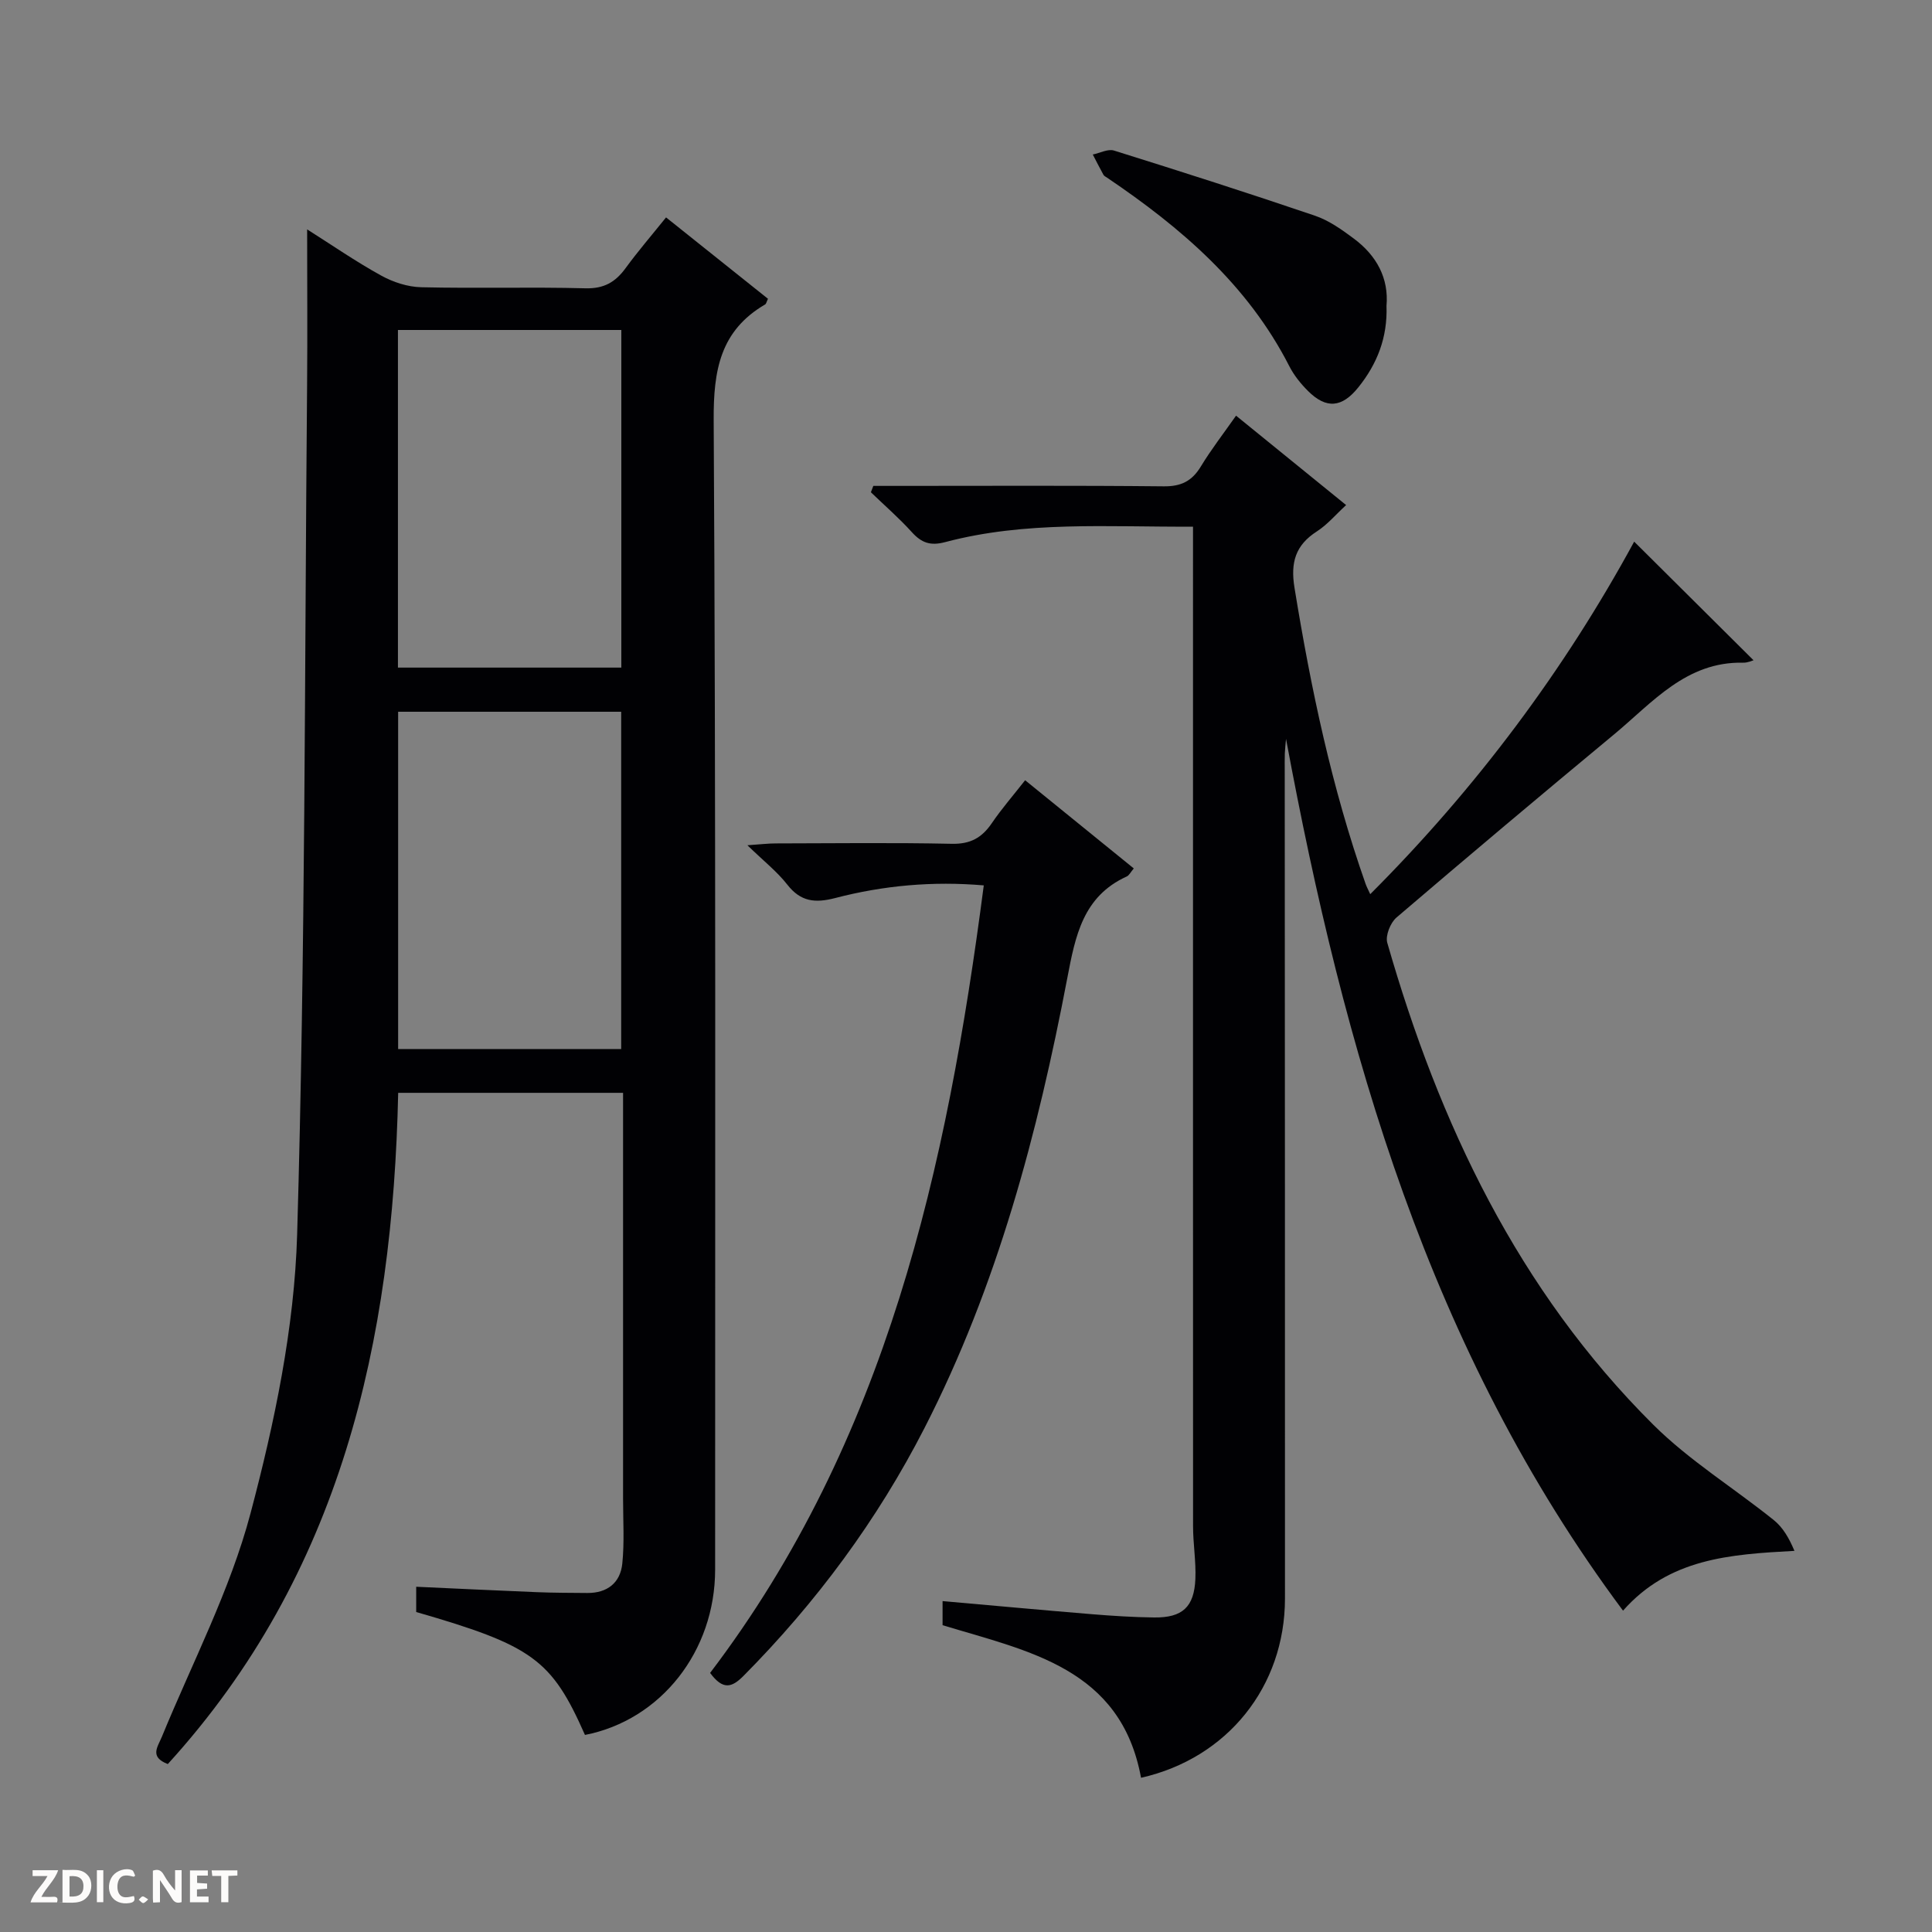 <svg enable-background="new 0 0 400 400" viewBox="0 0 400 400" xmlns="http://www.w3.org/2000/svg"><rect x="0" y="0" width="400" height="400" fill="#808080" stroke="none"/><g fill="#fcfbfa"><path d="m37.59 393.81c-.92.31-1.52.05-2-.78-.7-1.2-1.52-2.34-2.47-3.78v4.59c-.55.03-.95.05-1.41.07-.03-.37-.06-.64-.06-.91 0-1.91 0-3.81 0-5.7 1.13-.41 1.77-.03 2.29.91.62 1.11 1.38 2.14 2.31 3.19v-4.2h1.35v6.61z"/><path d="m12.94 393.88v-6.75c1.9.19 3.93-.54 5.37 1.29.8 1.01.78 2.88.03 3.97-1.37 1.97-3.4 1.51-6.4 1.49m2.45-1.22c2.04.12 2.92-.58 2.89-2.21-.03-1.51-.98-2.19-2.89-2z"/><path d="m11.81 393.87h-5.49c.68-2.18 2.47-3.48 3.51-5.45h-3.08v-1.21h5.29c-.71 2.13-2.44 3.48-3.47 5.51.86 0 1.63.04 2.39-.01.79-.05 1.14.21.85 1.16"/><path d="m39.33 393.86v-6.61h3.7v1.07h-2.22v1.52c.68.04 1.34.09 2.07.13v1.07c-.72.05-1.38.09-2.1.14v1.48h2.4v1.19h-3.85z"/><path d="m27.71 388.56c-1.15-.3-2.46-.61-3.1.64-.37.73-.41 1.93-.06 2.67.63 1.35 1.99.93 3.17.68.35.94-.01 1.32-.93 1.46-1.62.25-3.05-.27-3.76-1.48-.73-1.24-.6-3.03.31-4.17.88-1.11 2.71-1.7 4-1.16.32.13.44.74.65 1.12-.1.08-.19.16-.28.24"/><path d="m49.15 387.24v1.07c-.59.02-1.17.05-1.87.08v5.44h-1.48v-5.44h-1.85c-.05-.4-.08-.73-.13-1.15z"/><path d="m20.06 387.21h1.33v6.62h-1.33z"/><path d="m30.68 393.25c-.39.38-.8.79-1.05.76-.32-.05-.6-.45-.9-.7.26-.24.51-.64.8-.67.29-.04.62.3 1.15.61"/></g><path d="m34.74 365.23c-3.84-1.49-2.1-3.52-1.21-5.69 6.3-15.34 14.11-30.29 18.33-46.19 4.99-18.82 9.09-38.4 9.66-57.76 1.71-58.58 1.54-117.22 2.06-175.84.09-10.59.01-21.19.01-32.26 5 3.16 10.01 6.63 15.32 9.56 2.48 1.37 5.5 2.36 8.31 2.42 11.33.27 22.67-.08 33.99.22 3.83.1 6.19-1.27 8.31-4.17 2.53-3.47 5.35-6.74 8.38-10.51 7.23 5.77 14.19 11.33 21.1 16.85-.31.65-.37 1.05-.59 1.17-9.31 5.45-10.71 13.65-10.65 23.95.46 79.32.29 158.65.3 237.98 0 16.93-11.26 31.18-26.95 34.24-6.89-15.6-10.85-18.5-34.94-25.45 0-1.45 0-3.01 0-5.23 8.43.38 16.68.79 24.94 1.12 3.49.14 6.99.14 10.49.17 4.13.03 6.83-2.11 7.24-6.08.45-4.41.16-8.9.16-13.35.01-26.16 0-52.33 0-78.49 0-1.79 0-3.58 0-5.63-15.7 0-30.94 0-46.56 0-1.12 51.5-11.84 99.62-47.7 138.97zm93.9-227.01c0-23.54 0-46.75 0-69.9-15.58 0-30.81 0-46.25 0v69.9zm-46.21 78.97h46.18c0-23.6 0-46.81 0-69.83-15.62 0-30.85 0-46.18 0z" fill="#010104"/><path d="m247 109.04c-17.66.09-34.68-1.22-51.32 3.2-3.07.82-4.9.14-6.9-2.07-2.64-2.92-5.63-5.51-8.47-8.25.17-.44.33-.88.5-1.32h5.14c18.33 0 36.66-.1 54.99.09 3.63.04 5.87-1.11 7.7-4.14 2.13-3.51 4.66-6.77 7.27-10.49 7.75 6.29 15.07 12.24 22.79 18.51-2.16 1.98-3.88 4.05-6.04 5.44-4.46 2.86-5.5 6.44-4.65 11.67 3.39 20.83 7.71 41.4 14.73 61.34.2.56.49 1.1.95 2.11 22.07-22.08 40.24-46.5 54.65-72.99 8.31 8.26 16.52 16.42 24.71 24.56-.18.04-1.17.53-2.15.5-11.79-.25-18.75 8.23-26.69 14.82-15.12 12.54-30.16 25.18-45.09 37.95-1.26 1.08-2.32 3.75-1.9 5.22 10.74 37.44 27.09 71.94 55.06 99.77 7.48 7.44 16.71 13.12 24.99 19.78 1.86 1.5 3.15 3.72 4.25 6.35-13.36.72-25.93 1.55-35.49 12.38-40.17-53.93-57.79-116.02-69.77-180.49-.09 1-.21 1.99-.25 2.99-.04 1.16-.02 2.33-.02 3.5.02 57.16.07 114.32.05 171.48-.01 18.25-11.93 33.09-29.8 37.12-4.17-22.69-23.24-26.17-41.09-31.59 0-1.5 0-3.09 0-4.99 10.46.92 20.67 1.87 30.89 2.71 4.3.35 8.63.63 12.94.68 5.83.06 8.26-2.16 8.51-7.98.15-3.63-.48-7.29-.48-10.94-.02-66.81-.01-133.63-.01-200.46 0-1.96 0-3.93 0-6.46z" fill="#010104"/><path d="m147.02 346.36c36.56-48.12 49.04-104.53 56.66-163.05-10.59-.91-20.79.02-30.76 2.62-4.17 1.08-7.15.77-9.92-2.78-2.11-2.7-4.88-4.87-8.26-8.15 2.79-.19 4.33-.38 5.87-.38 12.16-.02 24.32-.18 36.47.08 3.83.08 6.2-1.25 8.25-4.25 2.04-3 4.44-5.75 6.91-8.91 7.63 6.19 14.94 12.13 22.5 18.26-.66.77-.96 1.44-1.47 1.67-9.06 4.12-10.63 12.31-12.29 20.99-6.14 32.21-14.5 63.77-29.56 93.17-9.78 19.1-22.41 36.14-37.52 51.38-2.39 2.39-4.22 2.95-6.88-.65z" fill="#010104"/><path d="m287.06 63.33c.23 6.57-1.94 12.01-5.81 16.84-3.4 4.25-6.65 4.56-10.45.77-1.51-1.51-2.92-3.26-3.88-5.16-8.61-16.84-22.39-28.64-37.69-38.98-.28-.19-.63-.35-.78-.62-.76-1.38-1.47-2.79-2.2-4.19 1.47-.3 3.14-1.21 4.39-.82 13.91 4.35 27.8 8.79 41.61 13.49 2.91.99 5.59 2.9 8.09 4.77 4.67 3.49 7.22 8.17 6.72 13.9z" fill="#010104"/></svg>